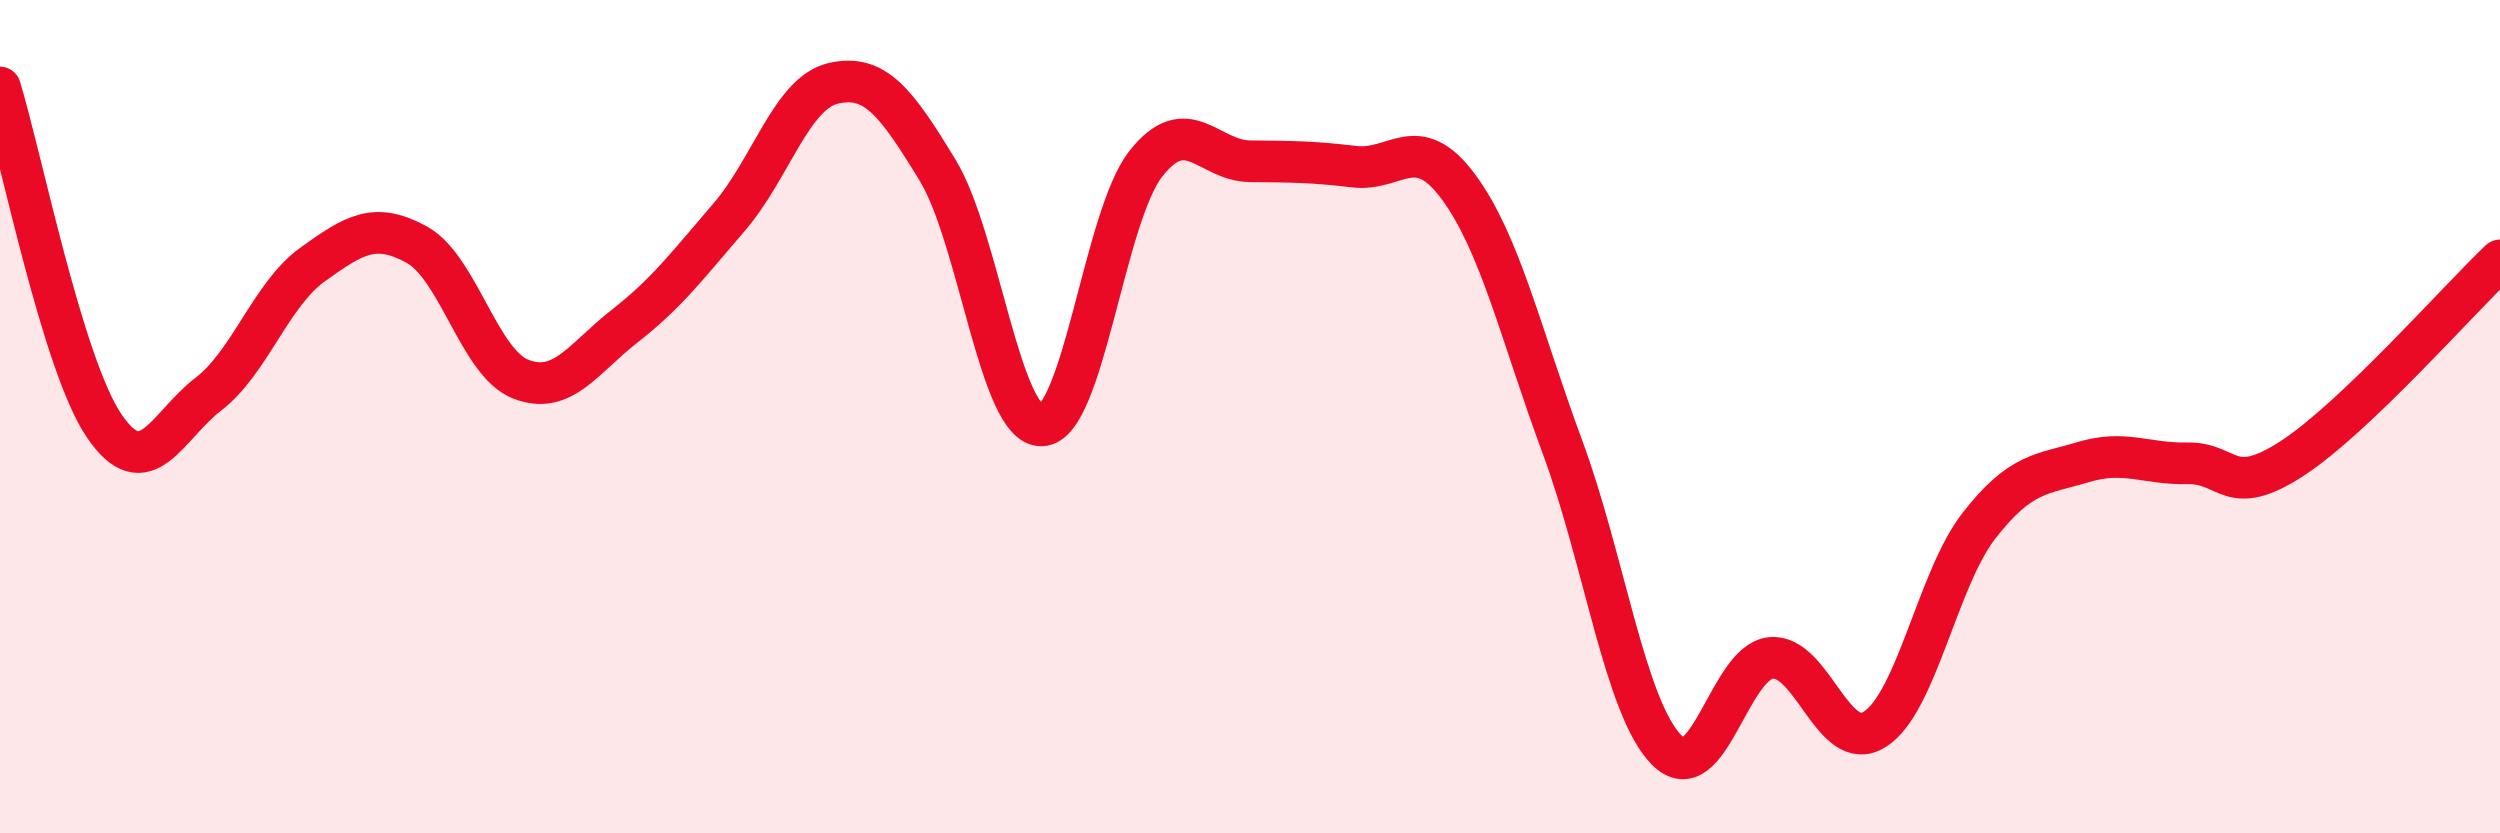 
    <svg width="60" height="20" viewBox="0 0 60 20" xmlns="http://www.w3.org/2000/svg">
      <path
        d="M 0,2.1 C 0.5,3.72 1.5,8.75 2.5,10.22 C 3.5,11.69 4,10.23 5,9.46 C 6,8.69 6.5,7.07 7.5,6.35 C 8.5,5.63 9,5.32 10,5.87 C 11,6.42 11.5,8.71 12.5,9.1 C 13.5,9.49 14,8.6 15,7.82 C 16,7.04 16.5,6.37 17.5,5.21 C 18.5,4.05 19,2.23 20,2 C 21,1.77 21.5,2.44 22.5,4.08 C 23.5,5.72 24,10.24 25,10.21 C 26,10.18 26.5,5.2 27.5,3.93 C 28.5,2.66 29,3.86 30,3.87 C 31,3.88 31.5,3.88 32.5,4 C 33.5,4.12 34,3.13 35,4.48 C 36,5.83 36.5,8.03 37.5,10.73 C 38.5,13.43 39,16.99 40,18 C 41,19.01 41.5,15.89 42.5,15.79 C 43.5,15.69 44,18.14 45,17.5 C 46,16.86 46.5,13.89 47.5,12.61 C 48.5,11.33 49,11.39 50,11.09 C 51,10.79 51.5,11.14 52.5,11.12 C 53.5,11.1 53.5,11.98 55,11.01 C 56.5,10.04 59,7.2 60,6.25L60 20L0 20Z"
        fill="#EB0A25"
        opacity="0.1"
        stroke-linecap="round"
        stroke-linejoin="round"
      />
      <path
        d="M 0,2.1 C 0.5,3.72 1.5,8.75 2.5,10.22 C 3.5,11.69 4,10.23 5,9.46 C 6,8.69 6.5,7.07 7.5,6.35 C 8.5,5.63 9,5.32 10,5.87 C 11,6.42 11.5,8.71 12.5,9.1 C 13.5,9.49 14,8.6 15,7.82 C 16,7.04 16.5,6.37 17.5,5.21 C 18.5,4.05 19,2.23 20,2 C 21,1.77 21.5,2.44 22.5,4.08 C 23.5,5.72 24,10.24 25,10.21 C 26,10.18 26.5,5.2 27.5,3.93 C 28.5,2.66 29,3.86 30,3.87 C 31,3.88 31.5,3.88 32.5,4 C 33.5,4.12 34,3.13 35,4.48 C 36,5.83 36.5,8.03 37.5,10.73 C 38.5,13.43 39,16.99 40,18 C 41,19.01 41.5,15.89 42.5,15.79 C 43.5,15.69 44,18.14 45,17.5 C 46,16.86 46.5,13.89 47.5,12.61 C 48.5,11.33 49,11.39 50,11.09 C 51,10.79 51.5,11.14 52.5,11.12 C 53.5,11.1 53.5,11.98 55,11.01 C 56.5,10.04 59,7.2 60,6.25"
        stroke="#EB0A25"
        stroke-width="1"
        fill="none"
        stroke-linecap="round"
        stroke-linejoin="round"
      />
    </svg>
  